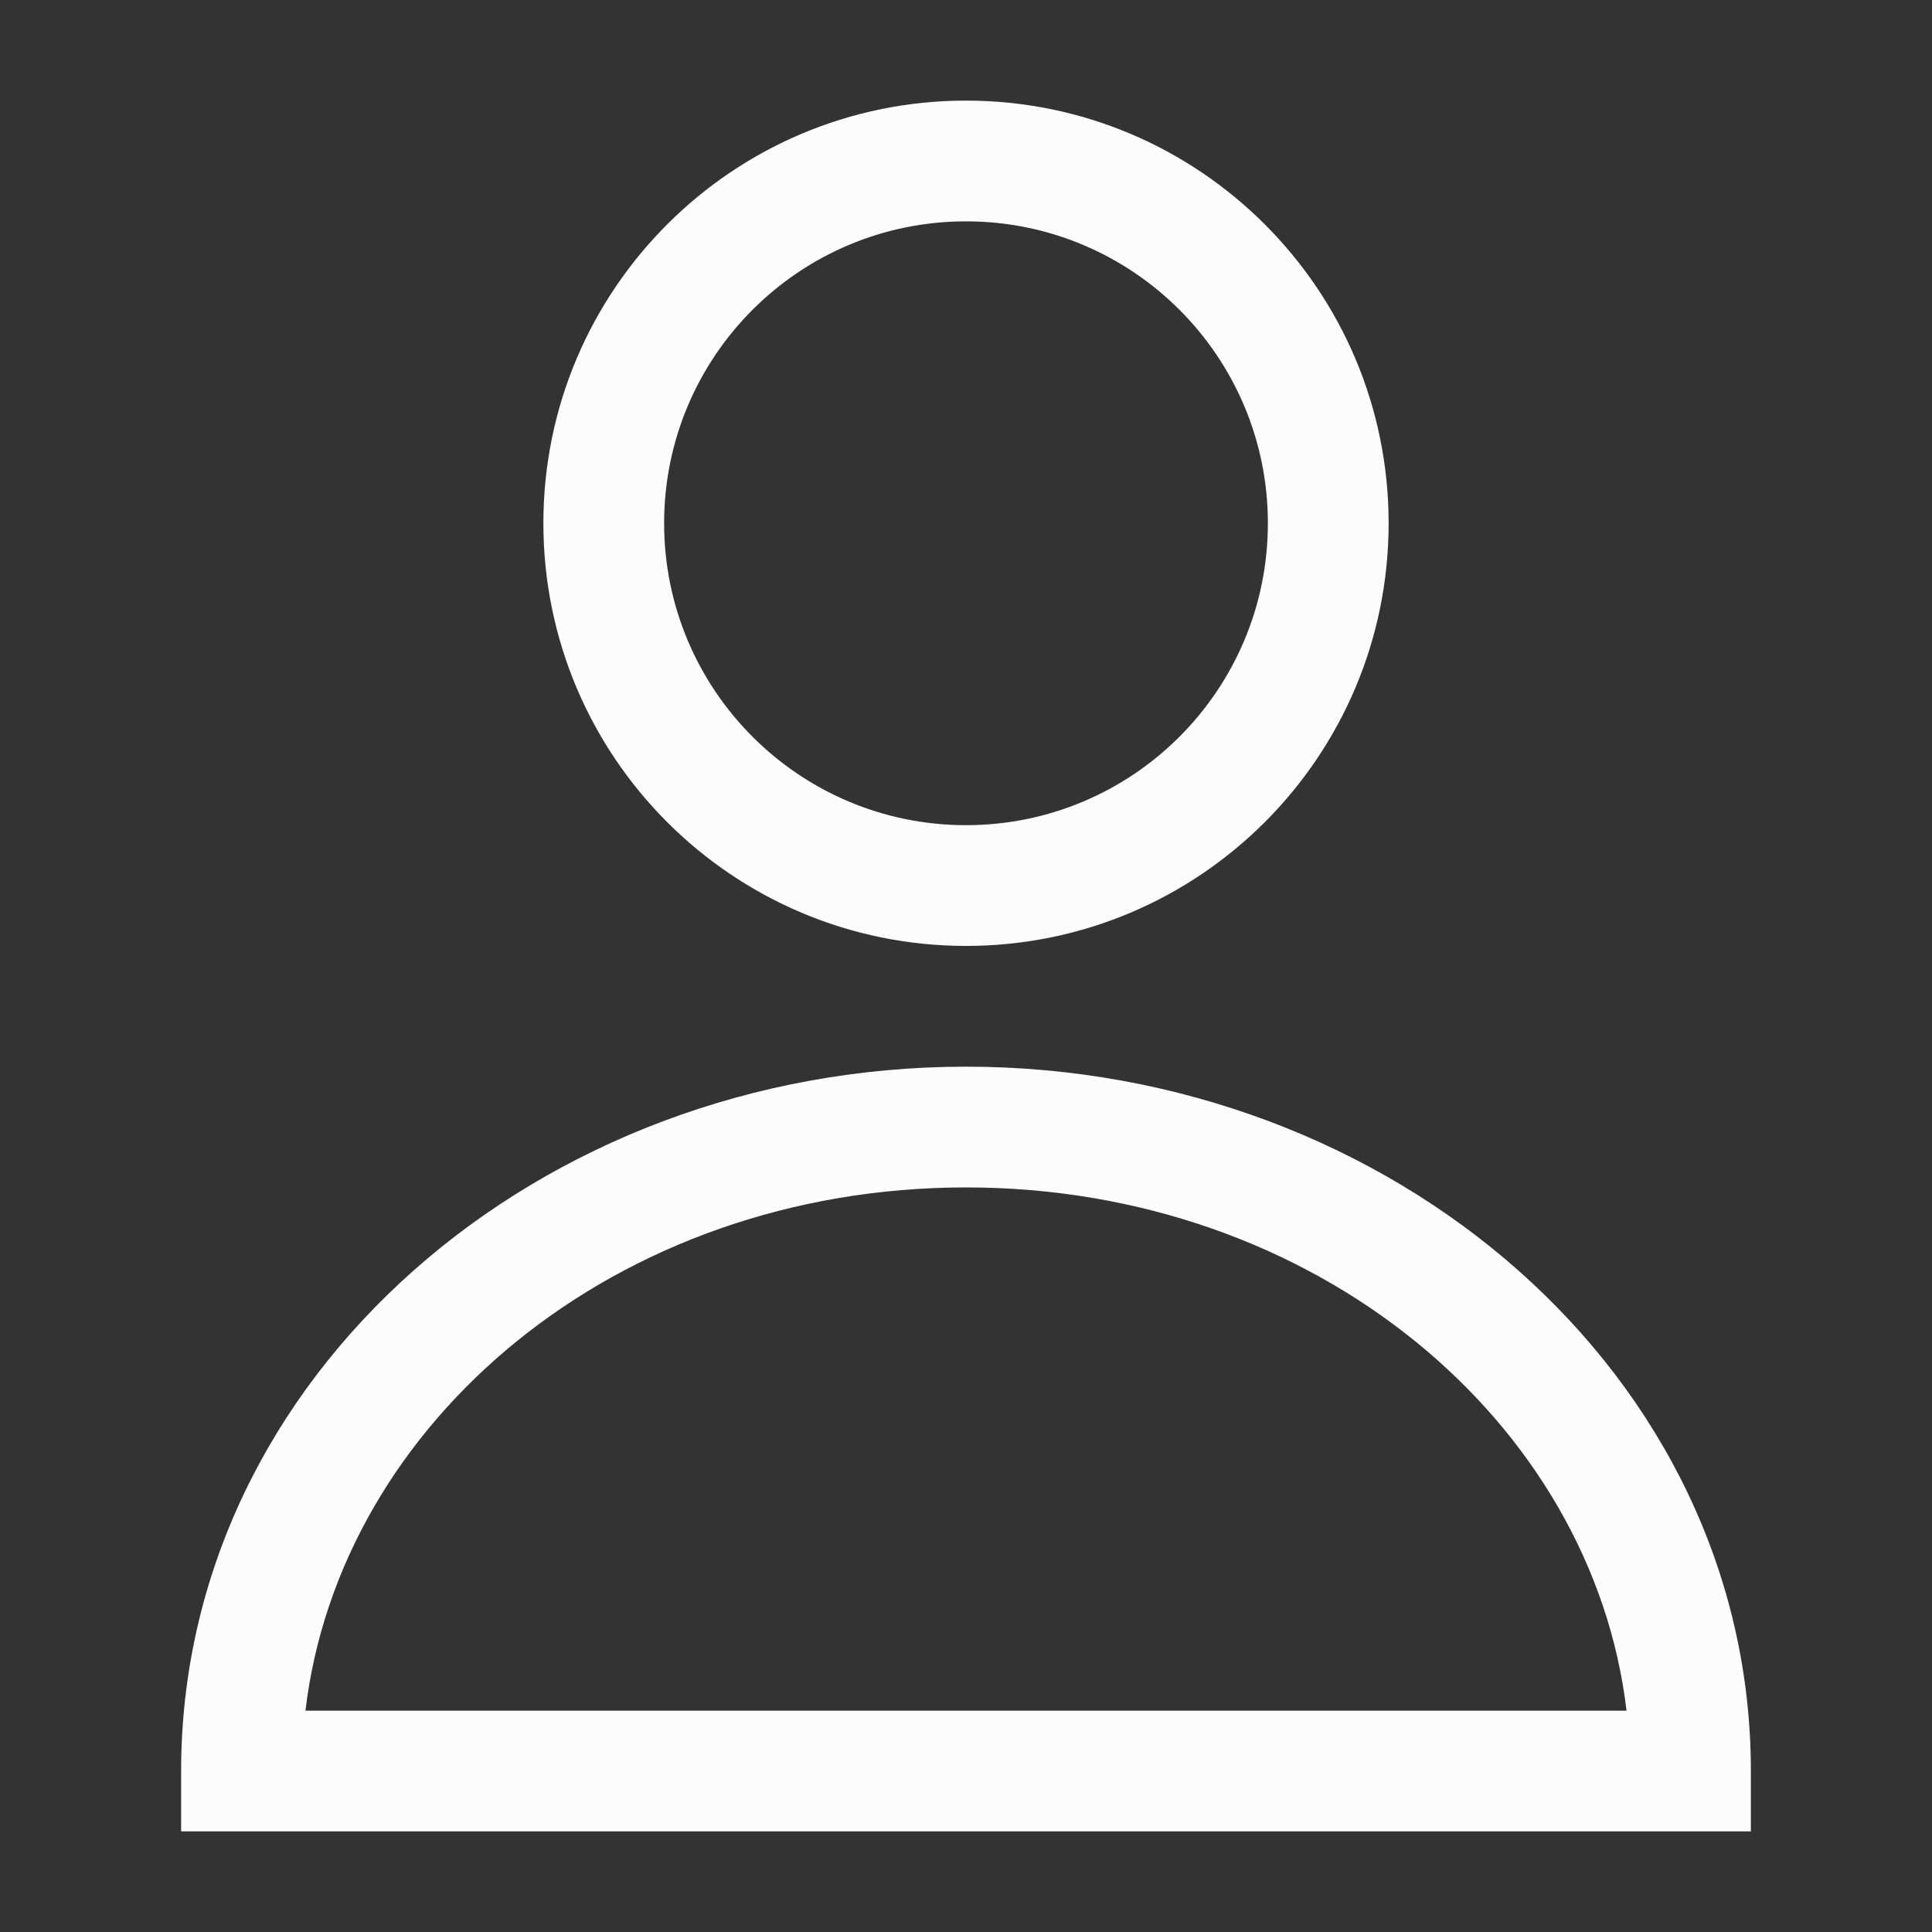 <svg width="28" height="28" viewBox="0 0 28 28" fill="none" xmlns="http://www.w3.org/2000/svg">
<rect x="0" y="0" width="28" height="28" fill="#333333" stroke="none"/>
<path fill-rule="evenodd" clip-rule="evenodd" d="M14 1.458C10.617 1.458 7.875 4.201 7.875 7.583C7.875 10.966 10.617 13.709 14 13.709C17.383 13.709 20.125 10.966 20.125 7.583C20.125 4.201 17.383 1.458 14 1.458ZM9.625 7.583C9.625 5.167 11.584 3.208 14 3.208C16.416 3.208 18.375 5.167 18.375 7.583C18.375 10 16.416 11.959 14 11.959C11.584 11.959 9.625 10 9.625 7.583Z" fill="#FCFCFD"/>
<path fill-rule="evenodd" clip-rule="evenodd" d="M14 15.459C7.817 15.459 2.625 19.935 2.625 25.667V26.542H25.375V25.667C25.375 19.935 20.183 15.459 14 15.459ZM14 17.209C19.067 17.209 23.078 20.606 23.573 24.792H4.427C4.922 20.606 8.933 17.209 14 17.209Z" fill="#FCFCFD"/>
</svg>
